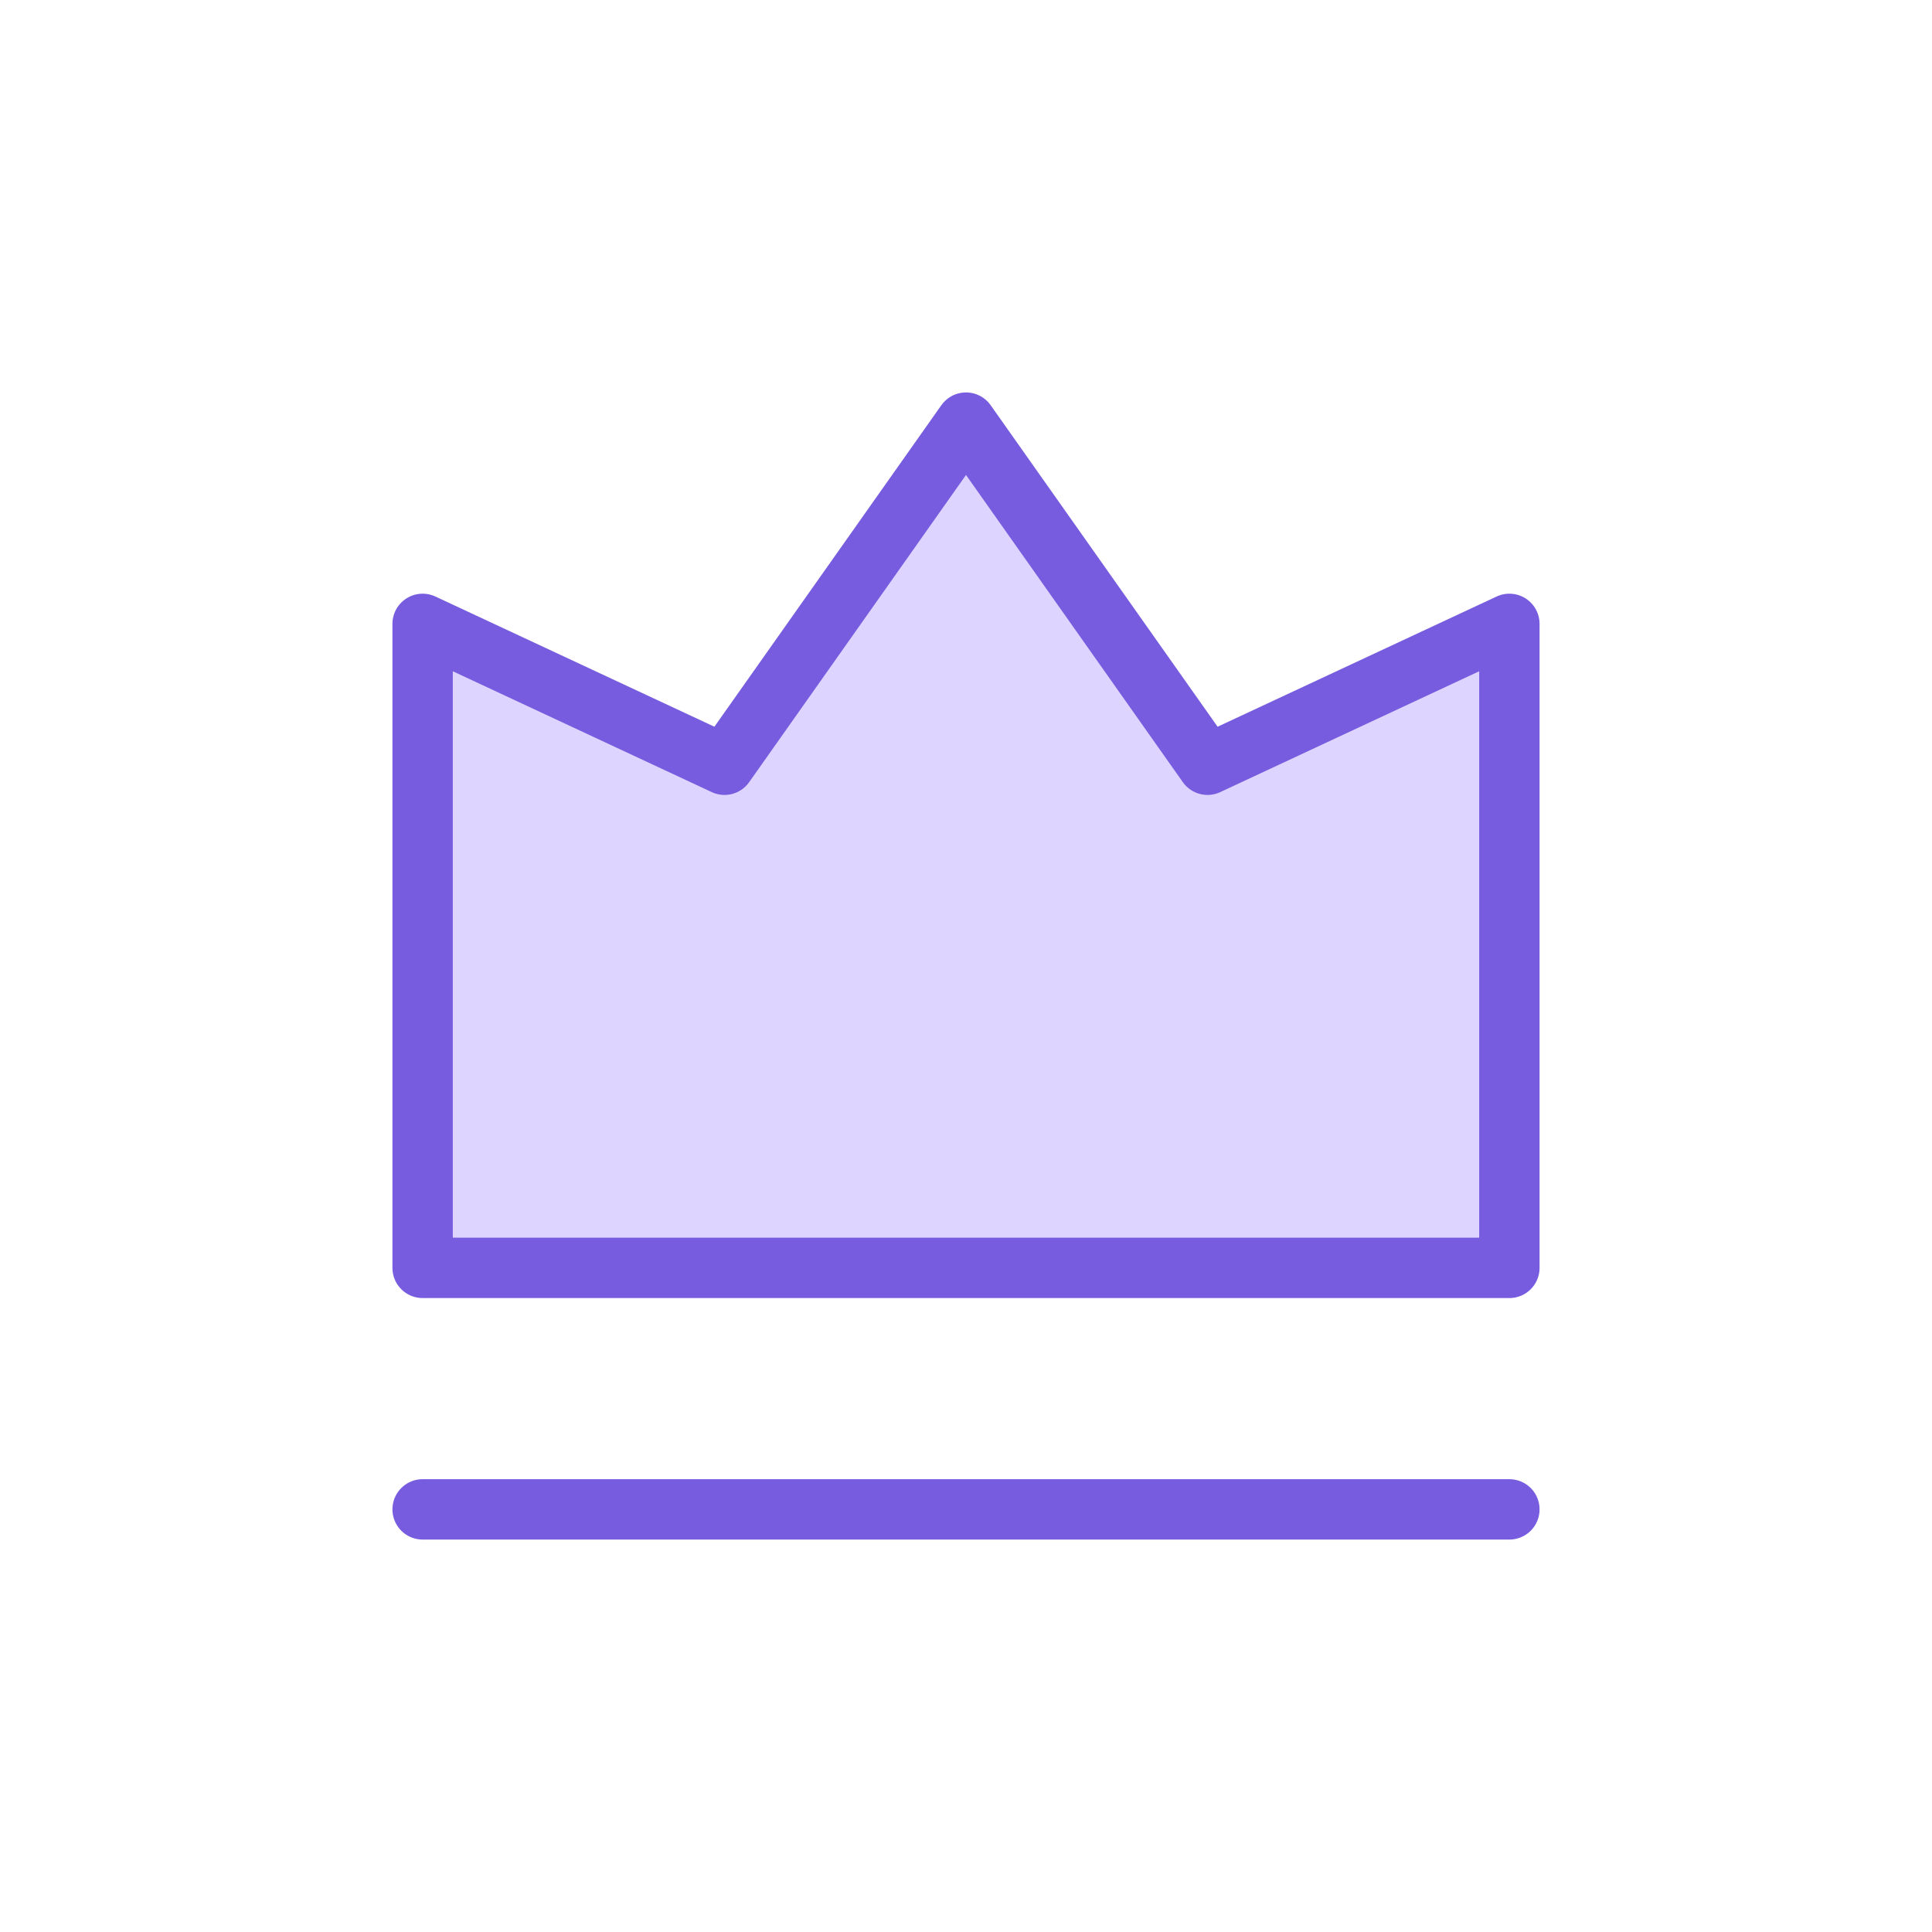 <svg width="48" height="48" viewBox="0 0 48 48" fill="none" xmlns="http://www.w3.org/2000/svg">
<path d="M10.5 37.5H37.5" stroke="#775CE0" stroke-width="1.5" stroke-linecap="round" stroke-linejoin="round"/>
<path d="M37.5 31.5H10.5V15.5L18 19L24 10.5L30 19L37.5 15.5V31.5Z" fill="#8768FF" fill-opacity="0.28"/>
<path d="M37.5 31.5H10.5V15.5L18 19L24 10.5L30 19L37.5 15.5V31.5Z" stroke="#775CE0" stroke-width="1.5" stroke-linecap="round" stroke-linejoin="round"/>
</svg>
